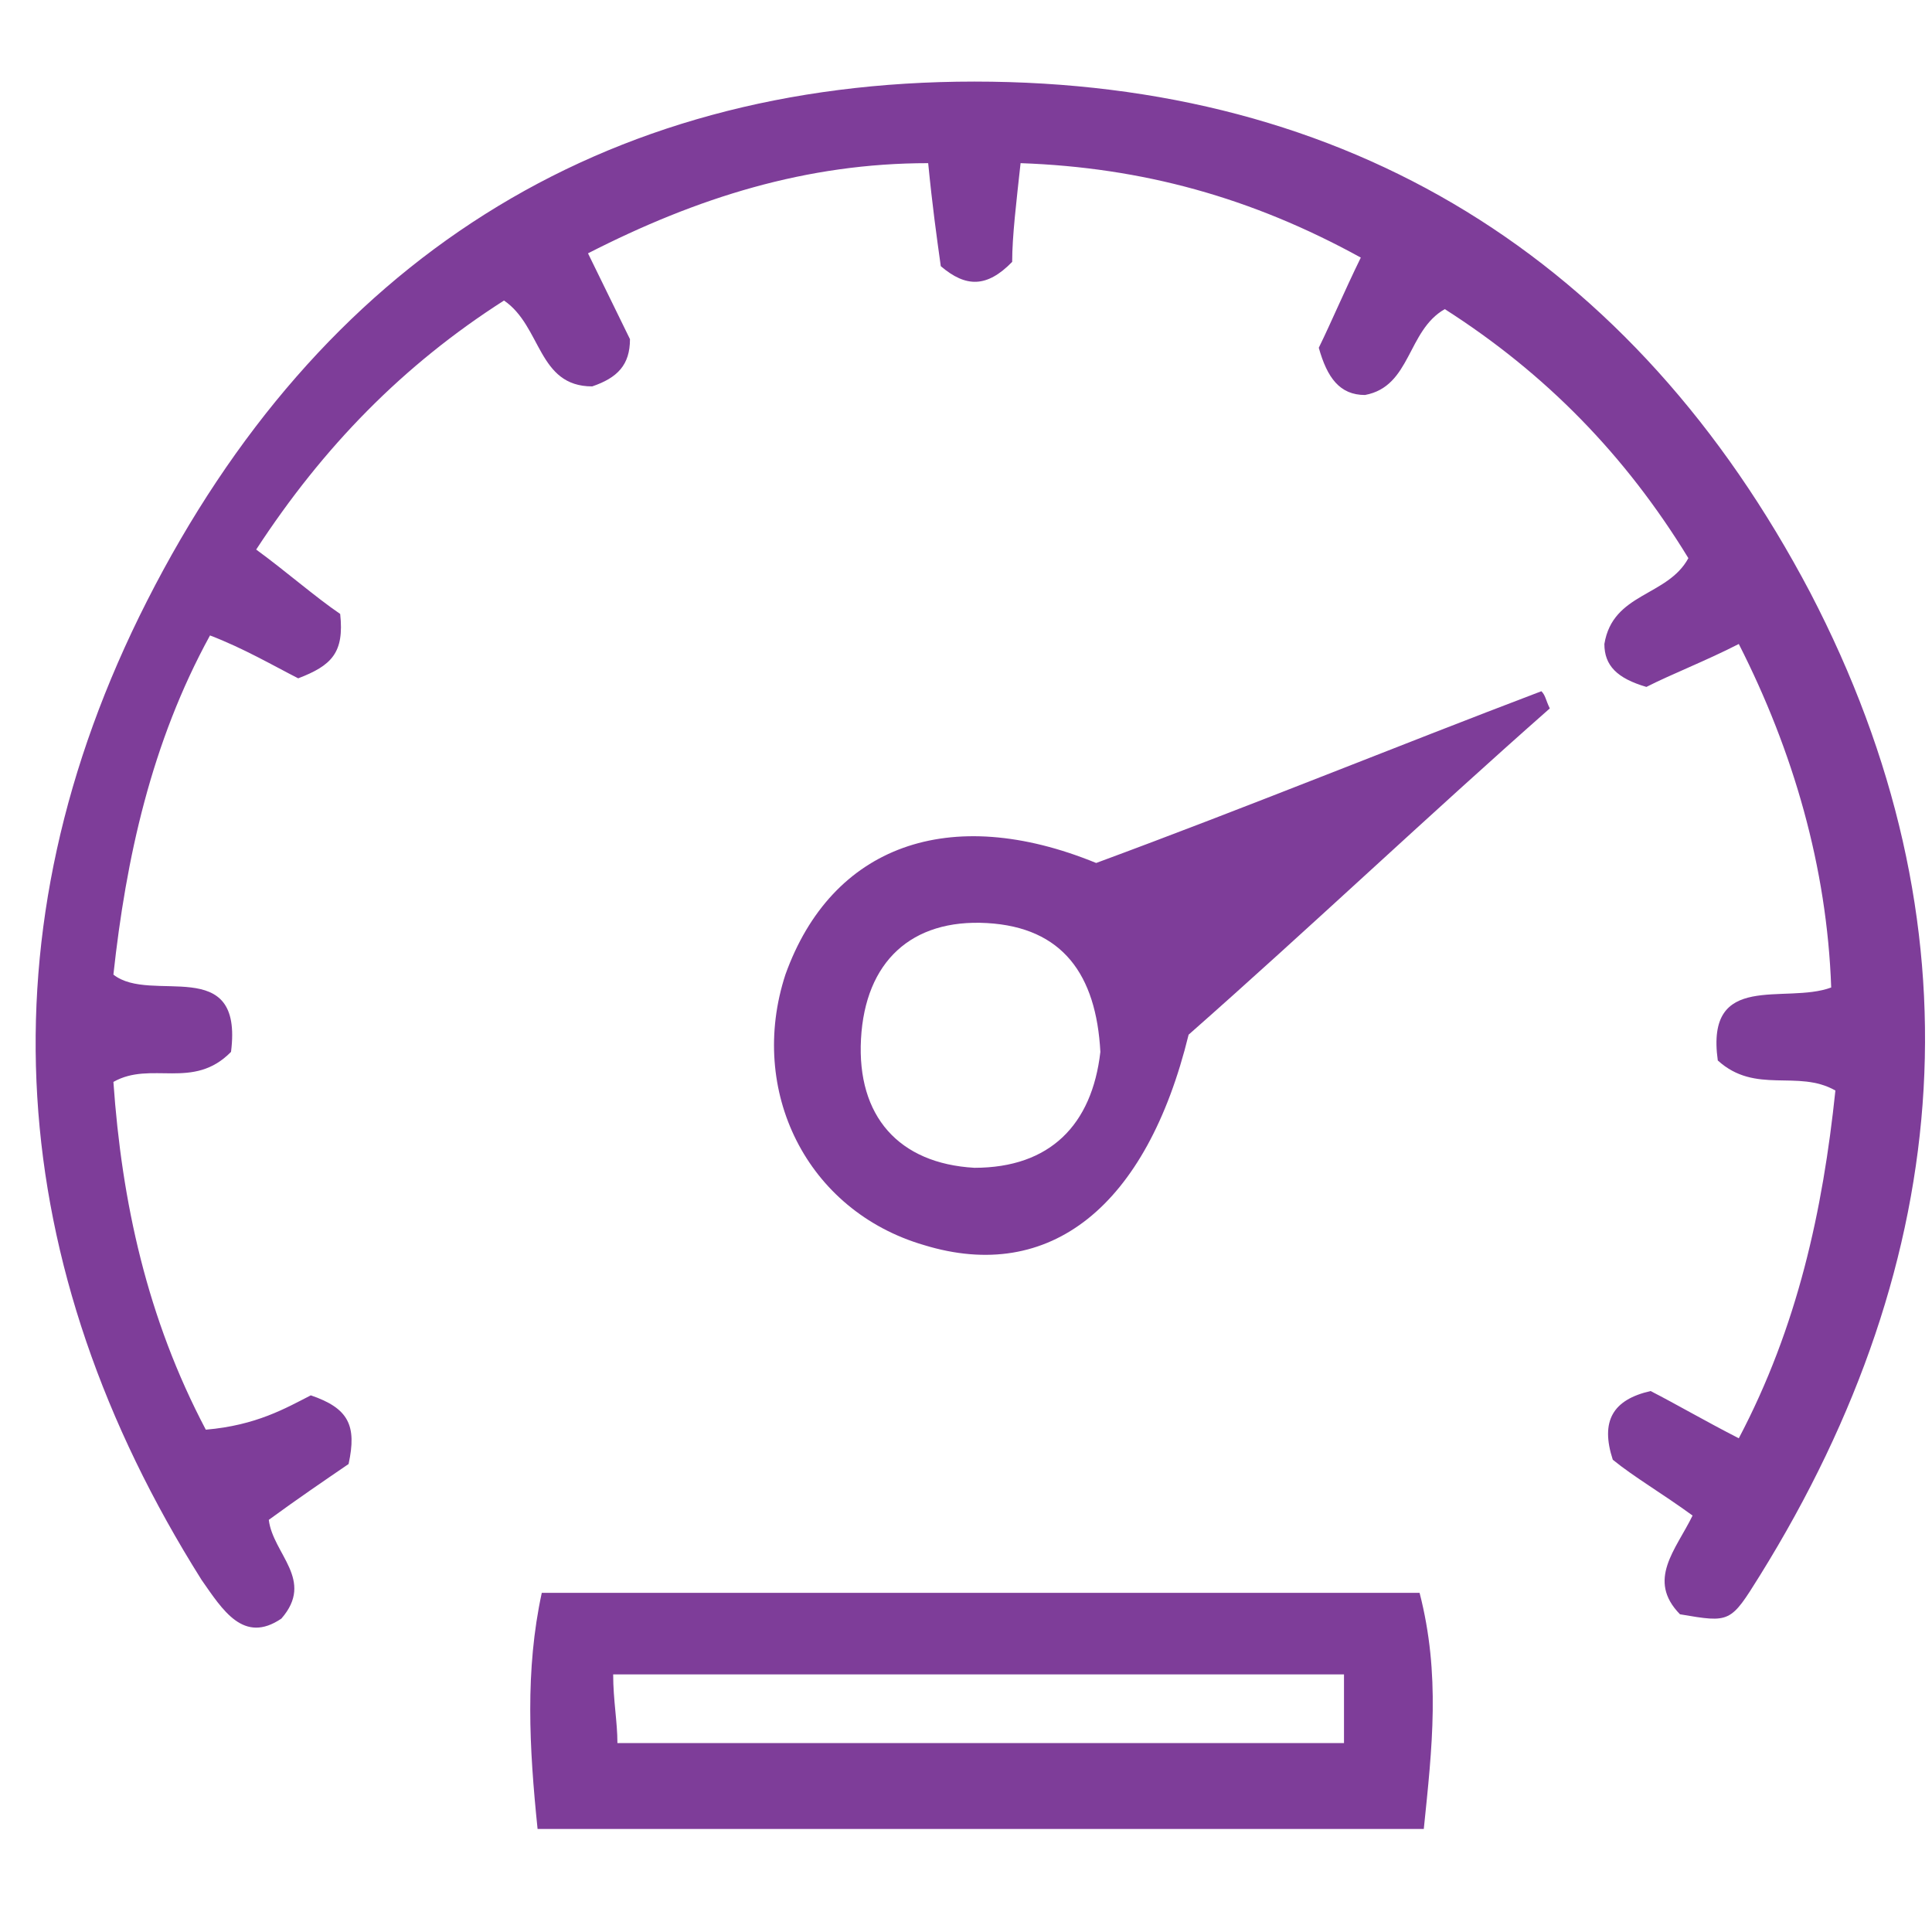 <svg width="40" height="40" viewBox="0 0 40 40" fill="none" xmlns="http://www.w3.org/2000/svg">
<path d="M6.435 28.889C7.217 29.156 7.391 29.511 7.217 30.311C6.696 30.667 6.174 31.022 5.565 31.467C5.652 32.178 6.522 32.711 5.826 33.511C5.043 34.044 4.609 33.333 4.174 32.711C0.087 26.222 -0.435 19.289 3.043 12.444C6.609 5.422 12.435 1.689 20.174 1.689C27.913 1.689 33.826 5.333 37.478 12.267C41.043 19.111 40.522 26.044 36.435 32.622C35.826 33.6 35.826 33.6 34.782 33.422C34.087 32.711 34.696 32.089 35.043 31.378C34.435 30.933 33.826 30.578 33.391 30.222C33.13 29.422 33.391 28.978 34.174 28.8C34.696 29.067 35.304 29.422 36 29.778C37.217 27.467 37.739 25.067 38 22.578C37.217 22.133 36.348 22.667 35.565 21.956C35.304 20.089 36.956 20.8 37.913 20.445C37.826 17.956 37.13 15.556 36 13.333C35.304 13.689 34.609 13.956 34.087 14.222C33.478 14.044 33.217 13.778 33.217 13.333C33.391 12.267 34.522 12.356 34.956 11.556C33.652 9.422 32 7.733 29.913 6.4C29.13 6.845 29.217 8 28.261 8.178C27.739 8.178 27.478 7.822 27.304 7.2C27.565 6.667 27.826 6.045 28.174 5.333C25.913 4.089 23.652 3.467 21.13 3.378C21.043 4.178 20.956 4.889 20.956 5.422C20.435 5.956 20 5.956 19.478 5.511C19.391 4.889 19.304 4.267 19.217 3.378C16.696 3.378 14.435 4.089 12.174 5.245C12.522 5.956 12.783 6.489 13.043 7.022C13.043 7.556 12.783 7.822 12.261 8C11.13 8 11.217 6.756 10.435 6.222C8.348 7.556 6.696 9.245 5.304 11.378C5.913 11.822 6.522 12.356 7.043 12.711C7.13 13.511 6.869 13.778 6.174 14.044C5.652 13.778 5.043 13.422 4.348 13.156C3.13 15.378 2.609 17.778 2.348 20.178C3.13 20.8 5.043 19.733 4.783 21.778C4 22.578 3.13 21.956 2.348 22.4C2.522 24.889 3.043 27.289 4.261 29.6C5.304 29.511 5.913 29.156 6.435 28.889Z" fill="#7E3D99"/>
<path d="M11.13 37.867C10.956 36.178 10.87 34.578 11.217 32.978C17.304 32.978 23.304 32.978 29.391 32.978C29.826 34.667 29.652 36.178 29.478 37.867C23.391 37.867 17.304 37.867 11.13 37.867ZM27.826 34.667C22.696 34.667 17.739 34.667 12.695 34.667C12.695 35.2 12.783 35.645 12.783 36.089C17.913 36.089 22.869 36.089 27.826 36.089C27.826 35.645 27.826 35.2 27.826 34.667Z" fill="#7E3D99"/>
<path d="M22.695 17.867C25.826 16.711 28.869 15.467 31.913 14.311C32 14.4 32 14.489 32.087 14.667C29.565 16.889 27.13 19.2 24.609 21.422C23.739 24.978 21.739 26.578 19.13 25.778C16.696 25.067 15.478 22.578 16.261 20.178C17.217 17.511 19.652 16.622 22.695 17.867ZM22.782 21.778C22.696 20.178 22 19.2 20.435 19.111C18.869 19.022 17.913 19.911 17.826 21.511C17.739 23.111 18.609 24.089 20.174 24.178C21.739 24.178 22.609 23.289 22.782 21.778Z" fill="#7E3D99"/>
</svg>
